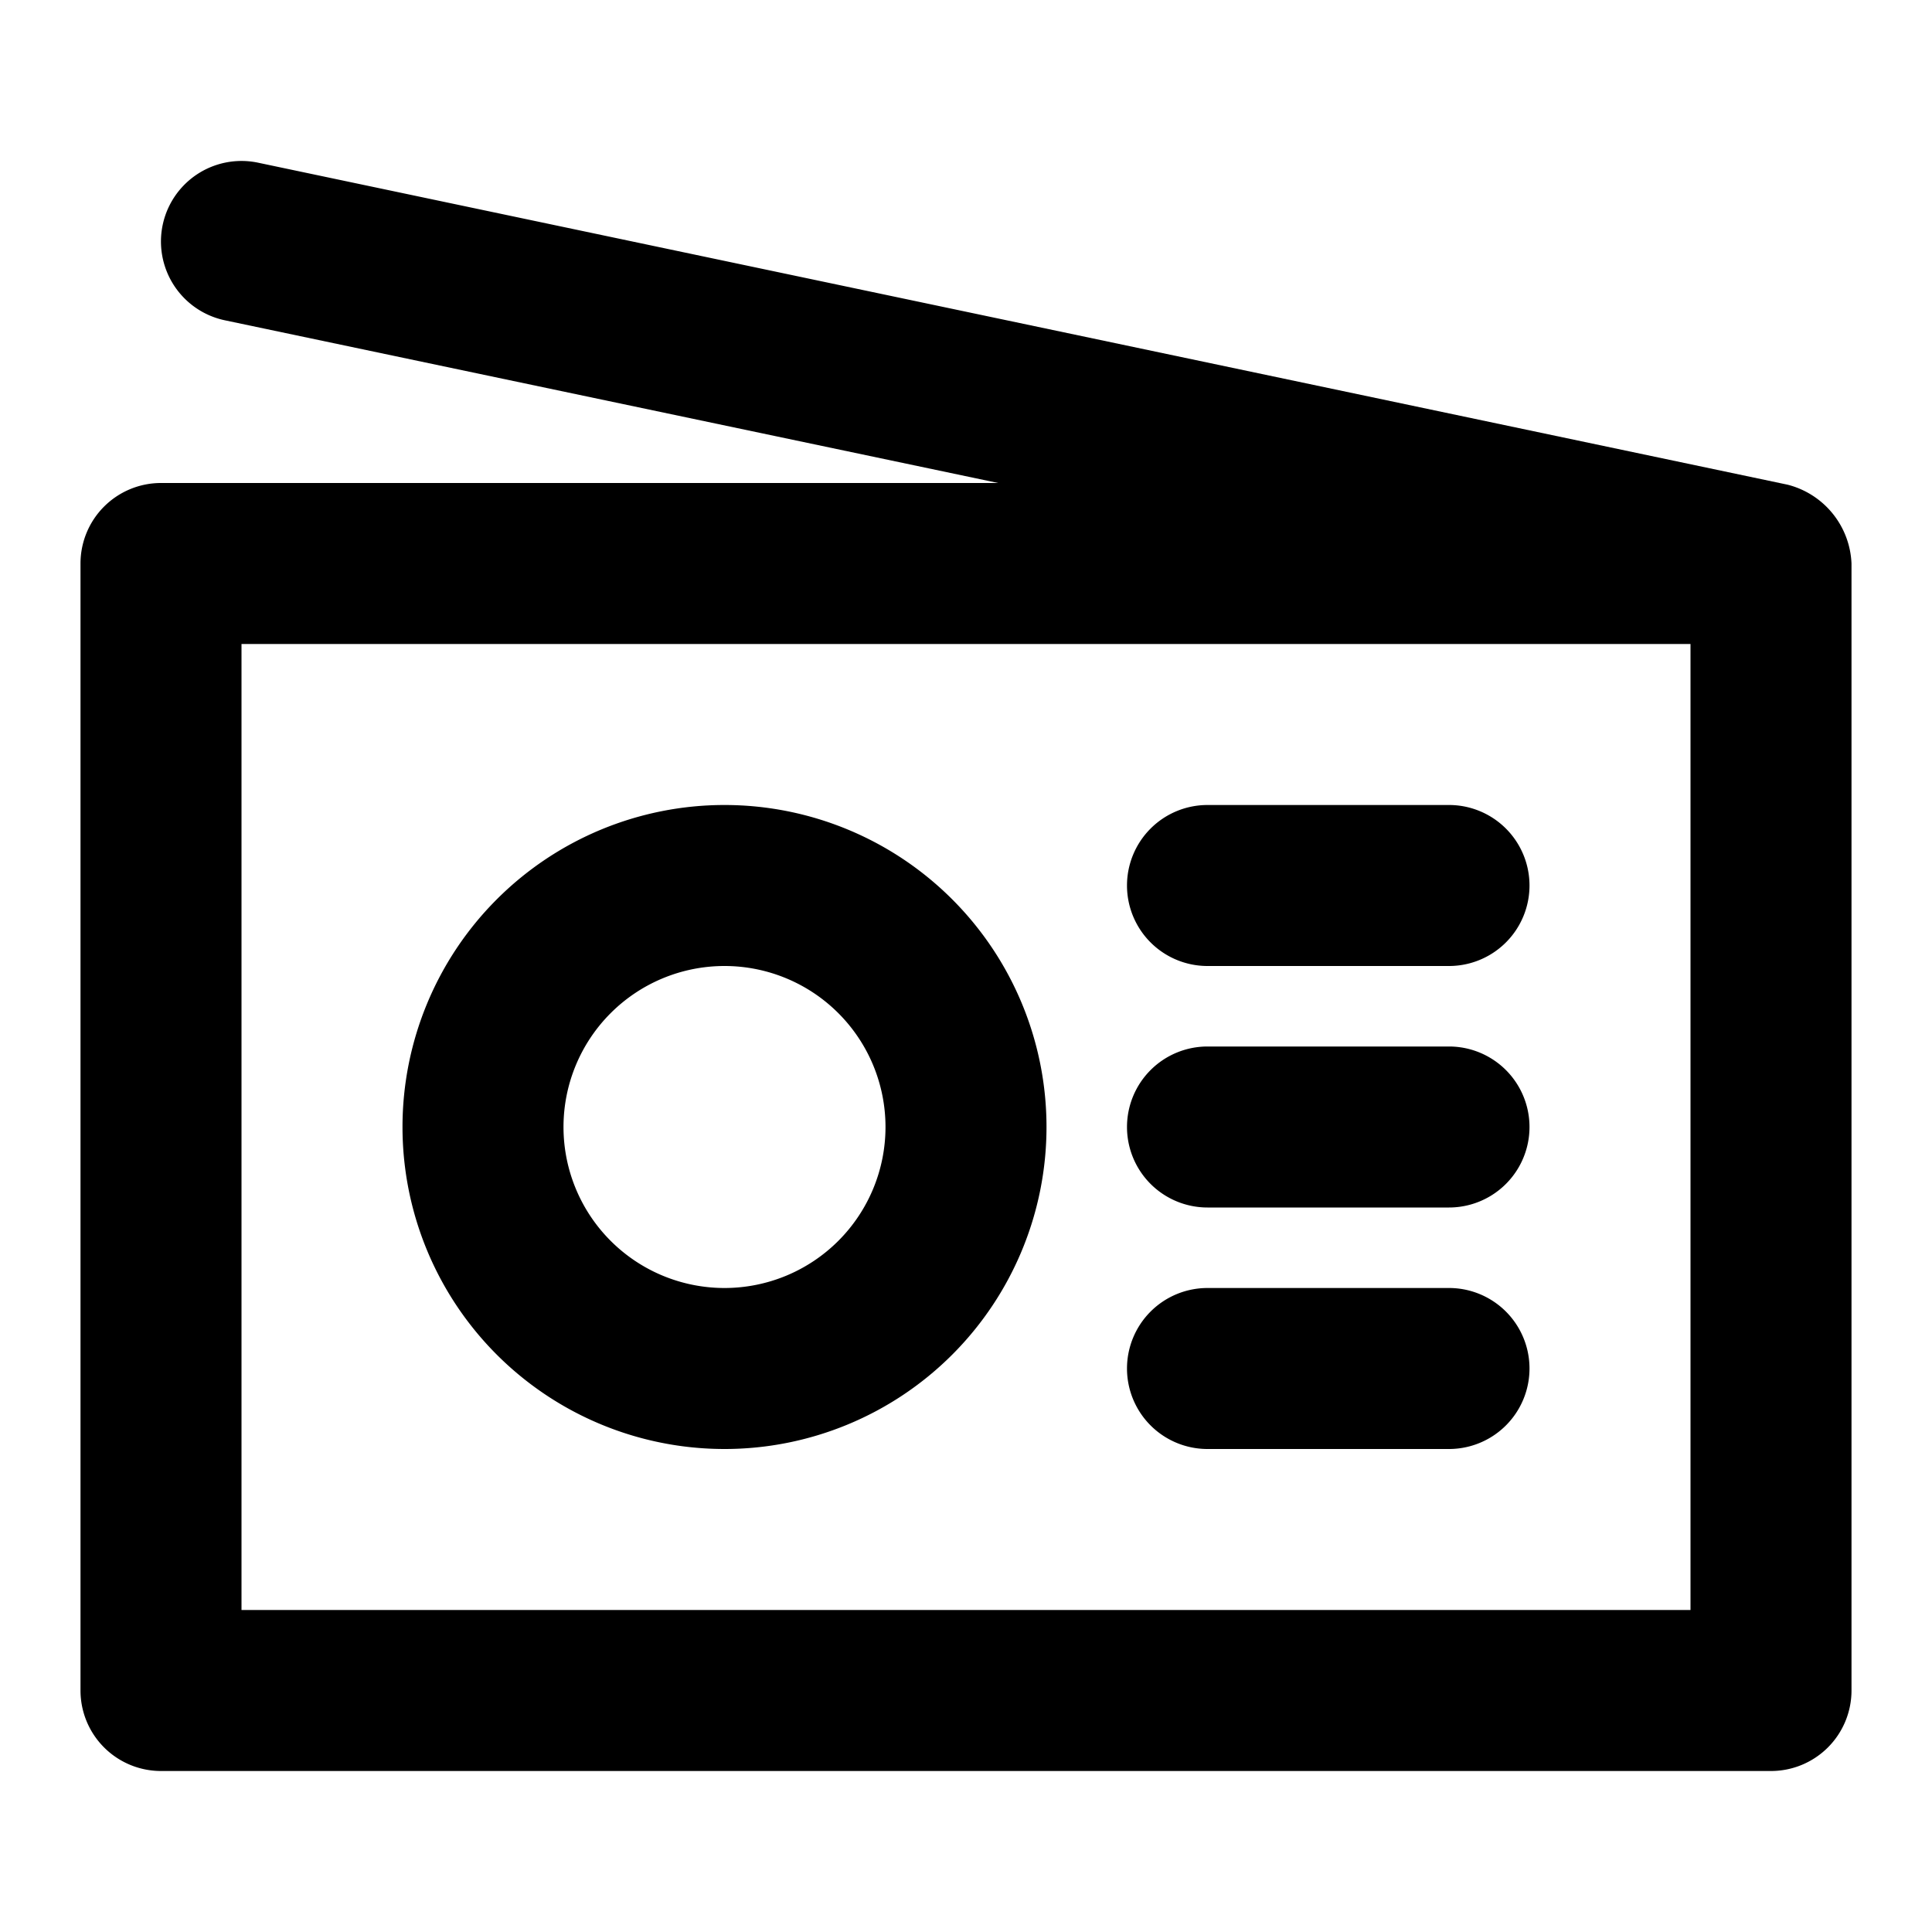 <?xml version="1.0" encoding="utf-8"?><!-- Uploaded to: SVG Repo, www.svgrepo.com, Generator: SVG Repo Mixer Tools -->
<svg fill="#000000" width="800px" height="800px" viewBox="0 0 24 24" xmlns="http://www.w3.org/2000/svg"><path d="M9,18a4,4,0,1,0-4-4A4,4,0,0,0,9,18Zm0-6a2,2,0,1,1-2,2A2,2,0,0,1,9,12Zm5,2a1,1,0,0,1,1-1h3a1,1,0,0,1,0,2H15A1,1,0,0,1,14,14Zm0,3a1,1,0,0,1,1-1h3a1,1,0,0,1,0,2H15A1,1,0,0,1,14,17Zm0-6a1,1,0,0,1,1-1h3a1,1,0,0,1,0,2H15A1,1,0,0,1,14,11Zm8.206-4.979-19-4a1,1,0,1,0-.412,1.958L12.4,6H2A1,1,0,0,0,1,7V21a1,1,0,0,0,1,1H22a1,1,0,0,0,1-1V7A1.055,1.055,0,0,0,22.206,6.021ZM21,20H3V8H21Z"/></svg>